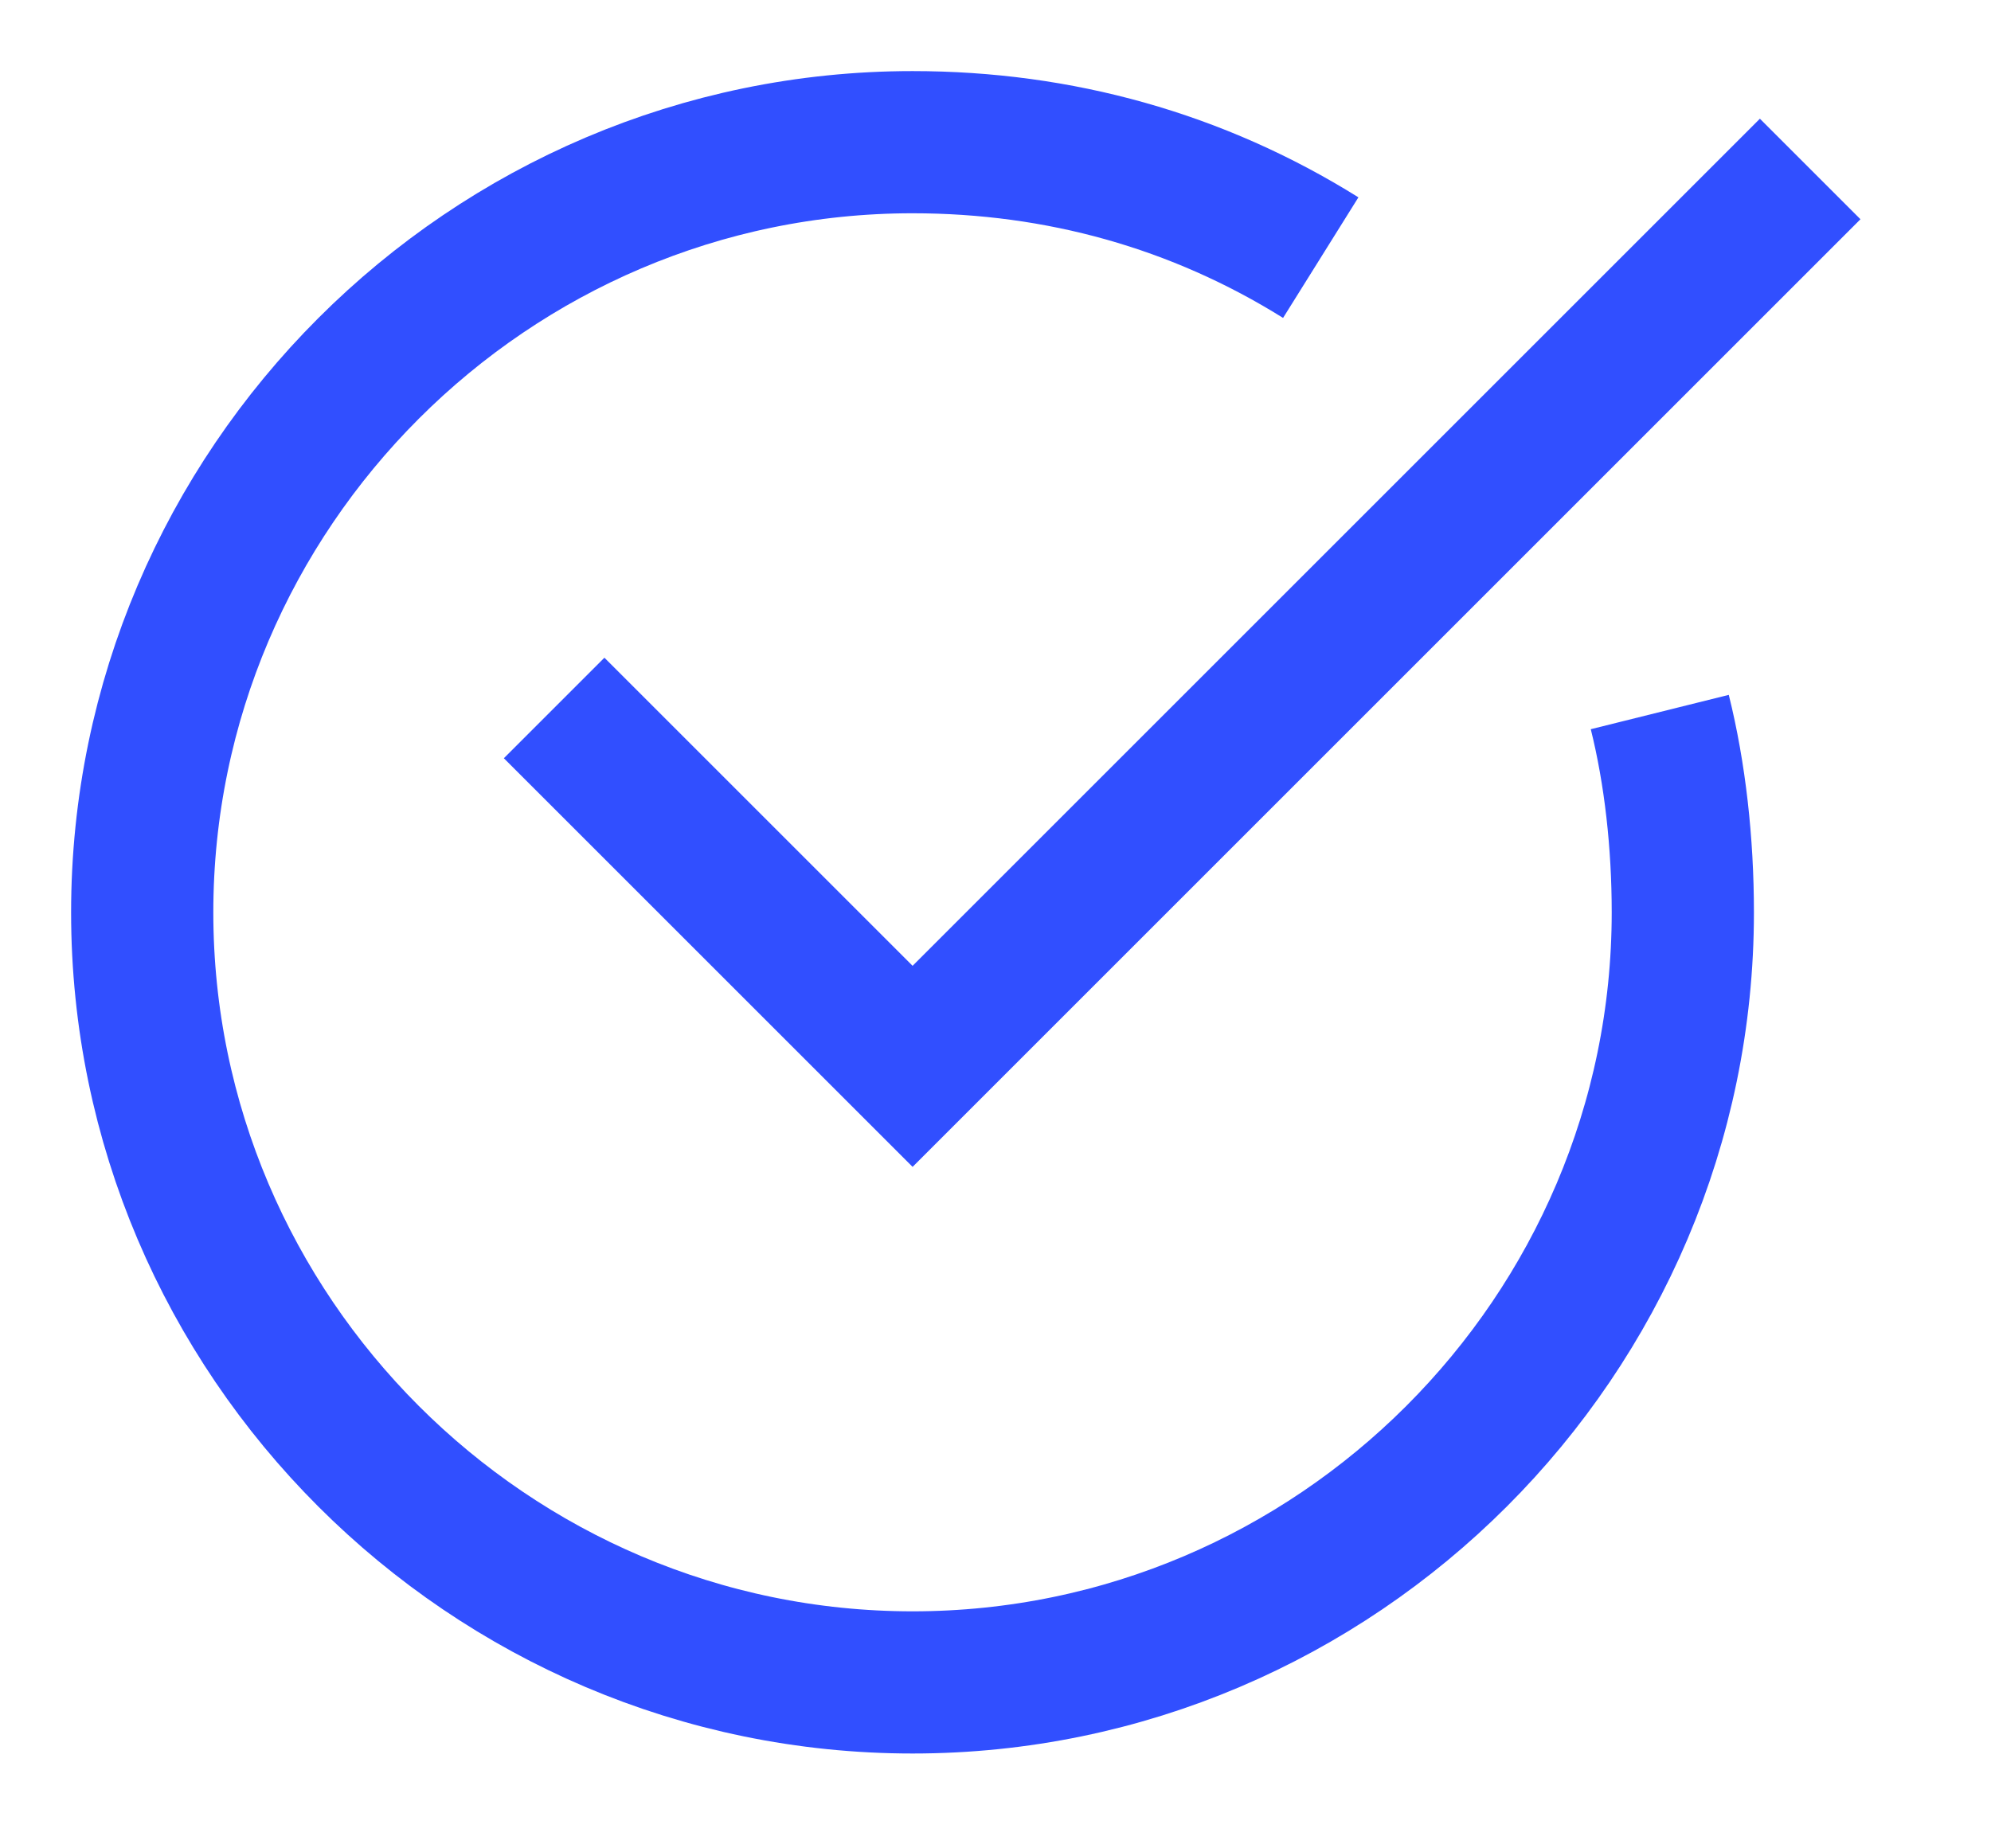 <?xml version="1.0" encoding="UTF-8"?>
<svg xmlns="http://www.w3.org/2000/svg" width="14" height="13" viewBox="0 0 14 13" fill="none">
  <path d="M11.671 5.008C11.779 5.442 11.833 5.929 11.833 6.417C11.833 9.396 9.396 11.833 6.417 11.833C3.438 11.833 1 9.396 1 6.417C1 3.438 3.438 1 6.417 1C7.446 1 8.421 1.271 9.287 1.812" stroke="#314FFF" stroke-miterlimit="10"></path>
  <path d="M4.25 5.333L6.417 7.5L12.375 1.542" stroke="#314FFF" stroke-miterlimit="10" stroke-linecap="square"></path>
</svg>
